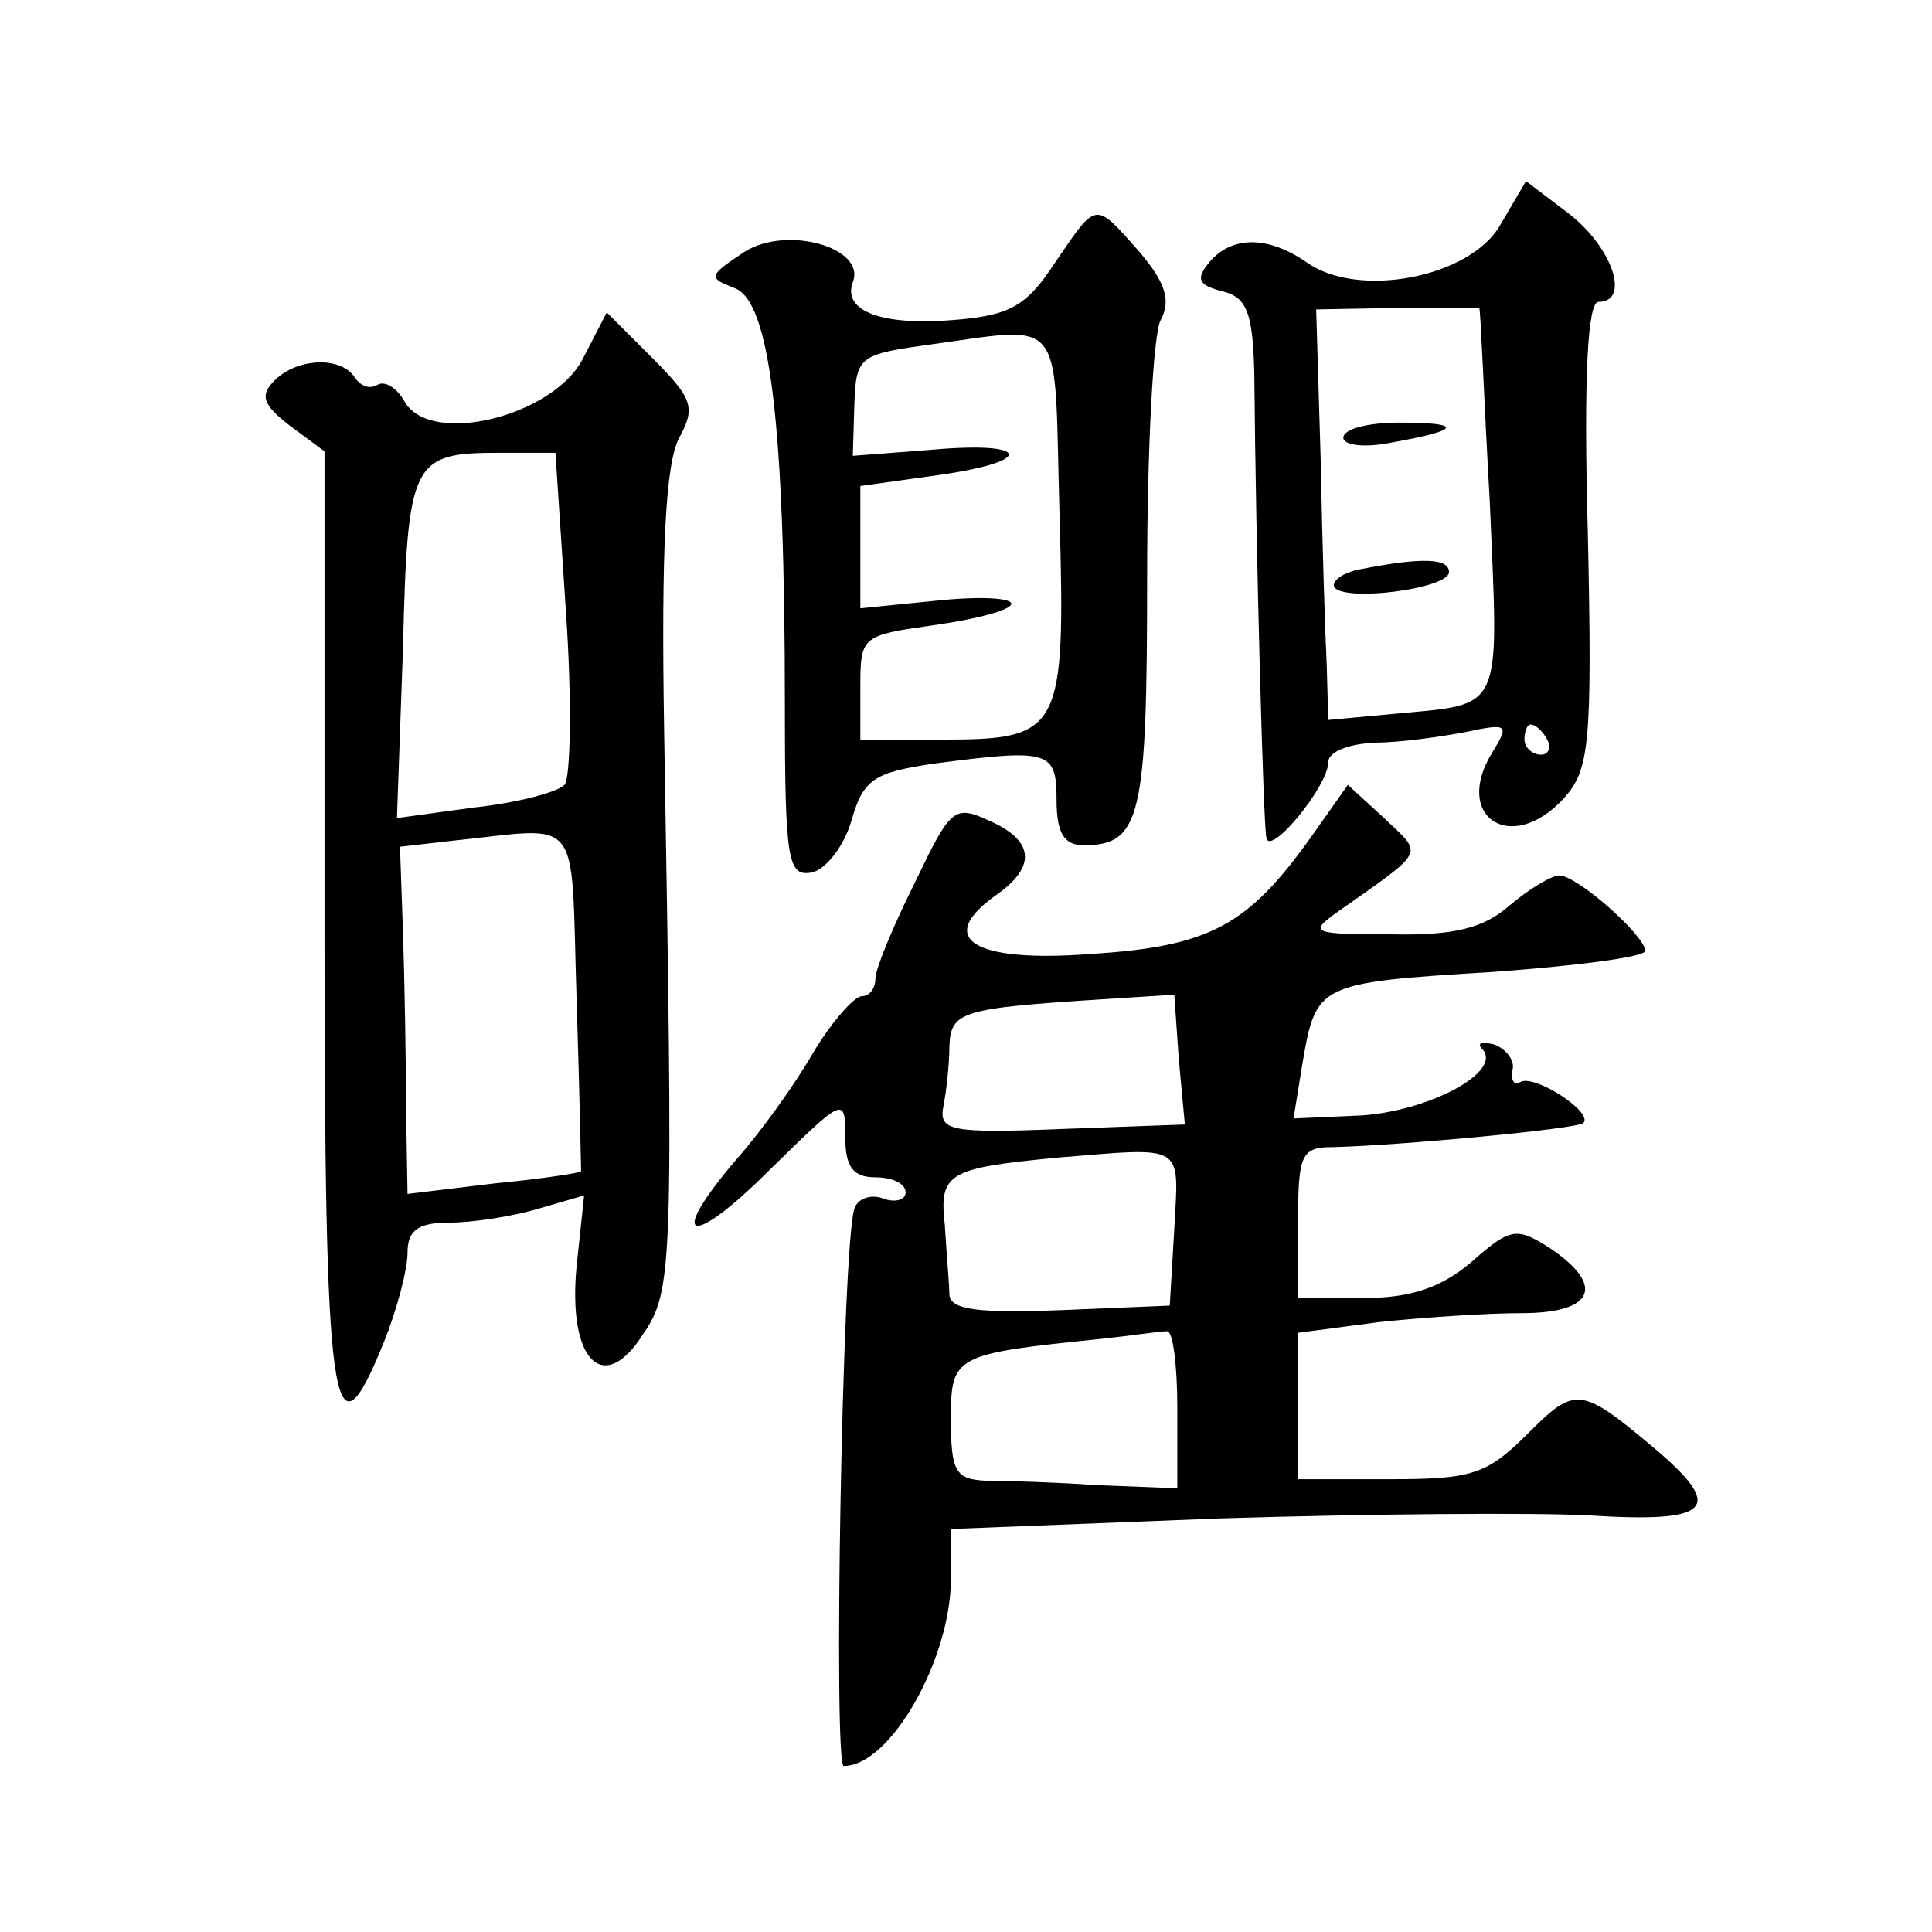 <?xml version="1.0" standalone="no"?>
<!DOCTYPE svg PUBLIC "-//W3C//DTD SVG 20010904//EN"
 "http://www.w3.org/TR/2001/REC-SVG-20010904/DTD/svg10.dtd">
<svg version="1.0" xmlns="http://www.w3.org/2000/svg"
 width="128pt" height="128pt" viewBox="0 0 128 128"
 preserveAspectRatio="xMidYMid meet">
<g transform="translate(0,128) scale(0.1,-0.1)"
fill="#0" stroke="none">
<path d="M994 1131 c-20 -35 -94 -49 -128 -25 -26 18 -50 18 -65 0 -9 -11 -7 -15
9 -19 16 -4 20 -14 21 -54 1 -118 6 -299 8 -308 2 -13 41 34 41 50 0 7 13 12 31
13 17 0 44 4 60 7 28 6 29 5 18 -13 -27 -43 12 -69 47 -31 17 19 19 35 16 175 -3
106 0 154 7 154 21 0 10 35 -19 58 l-29 22 -17 -29z m-14 -55 c1 -1 3 -58 7 -128
6 -142 10 -134 -64 -141 l-43 -4 -1 36 c-1 20 -3 81 -4 136 l-3 100 54 1 c30 0
54 0 54 0z m45 -286 c3 -5 1 -10 -4 -10 -6 0 -11 5 -11 10 0 6 2 10 4 10 3 0 8
-4 11 -10z M890 990 c0 -5 14 -7 33 -3 45 8 47 13 4 13 -20 0 -37 -4 -37 -10z M902
903 c-12 -2 -20 -8 -18 -12 7 -10 76 -1 76 10 0 9 -17 10 -58 2z M699 1106 c-19
-29 -30 -35 -67 -38 -48 -4 -74 6 -67 25 9 23 -44 38 -72 20 -24 -16 -24 -17 -6
-24 23 -9 33 -89 33 -276 0 -104 2 -114 18 -111 9 2 21 17 26 34 8 28 15 32 54
38 77 10 82 9 82 -24 0 -22 5 -30 18 -30 38 0 42 19 42 178 0 84 4 161 9 170 7
13 3 25 -14 45 -30 34 -28 34 -56 -7z m3 -168 c4 -143 1 -148 -78 -148 l-54 0 0
35 c0 34 1 34 50 41 28 4 50 10 50 14 0 4 -22 5 -50 2 l-50 -5 0 41 0 40 50 7 c66
9 64 23 -3 17 l-52 -4 1 33 c1 32 3 34 45 40 97 13 87 24 91 -113z M386 1042 c-20
-38 -101 -58 -118 -28 -5 9 -13 14 -18 11 -5 -3 -11 -1 -15 5 -9 14 -38 13 -53
-2 -10 -10 -8 -16 10 -30 l23 -17 0 -312 c0 -326 5 -363 39 -279 9 22 16 49 16
60 0 15 7 20 28 20 15 0 41 4 58 9 l31 9 -5 -47 c-6 -63 18 -86 44 -45 20 29 20
45 14 400 -2 121 1 177 10 194 11 20 9 26 -18 53 l-30 30 -16 -31z m-11 -168 c4
-58 3 -110 -1 -114 -5 -5 -32 -12 -60 -15 l-51 -7 4 113 c3 124 6 129 64 129 l37
0 7 -106z m7 -256 c2 -62 3 -114 3 -114 0 -1 -26 -5 -57 -8 l-58 -7 -1 58 c0 32
-1 84 -2 115 l-2 57 35 4 c87 9 78 20 82 -105z M869 726 c-42 -59 -67 -73 -146
-78 -78 -6 -104 10 -63 39 27 19 25 36 -4 49 -24 11 -26 9 -50 -41 -14 -28 -26
-57 -26 -63 0 -7 -4 -12 -9 -12 -5 0 -20 -17 -32 -37 -12 -21 -35 -53 -51 -71 -47
-55 -31 -60 22 -7 49 48 50 49 50 22 0 -20 5 -27 20 -27 11 0 20 -4 20 -10 0 -5
-7 -7 -15 -4 -8 3 -17 0 -19 -7 -8 -24 -14 -369 -7 -369 31 0 71 71 71 124 l0 33
178 7 c97 3 207 4 245 2 79 -5 90 4 46 42 -52 44 -55 44 -87 12 -27 -27 -37 -30
-91 -30 l-61 0 0 49 0 48 53 7 c28 3 71 6 95 6 48 0 56 18 19 43 -22 14 -26 14
-52 -9 -20 -17 -40 -24 -72 -24 l-43 0 0 50 c0 45 2 50 23 50 43 1 162 12 166 16
7 7 -33 33 -42 27 -4 -2 -6 1 -5 8 2 6 -4 14 -12 17 -8 2 -12 1 -8 -3 14 -15 -35
-41 -80 -44 l-45 -2 6 37 c9 52 10 53 125 60 56 4 102 10 102 14 0 10 -45 50 -57
50 -5 0 -20 -9 -33 -20 -17 -15 -37 -20 -79 -19 -51 0 -54 1 -36 14 61 43 58 38
32 63 l-24 22 -24 -34z m-88 -148 l4 -43 -82 -3 c-74 -3 -81 -1 -78 15 2 10 4 28
4 40 1 23 8 25 102 31 l47 3 3 -43z m-3 -112 l-3 -51 -72 -3 c-54 -2 -73 0 -74
10 0 7 -2 28 -3 46 -4 35 2 38 74 45 86 7 81 10 78 -47z m2 -119 l0 -53 -52 2 c-29
2 -63 3 -75 3 -20 1 -23 6 -23 41 0 42 2 43 100 53 19 2 38 5 43 5 4 1 7 -22 7
-51z"/>
</g>
</svg>
